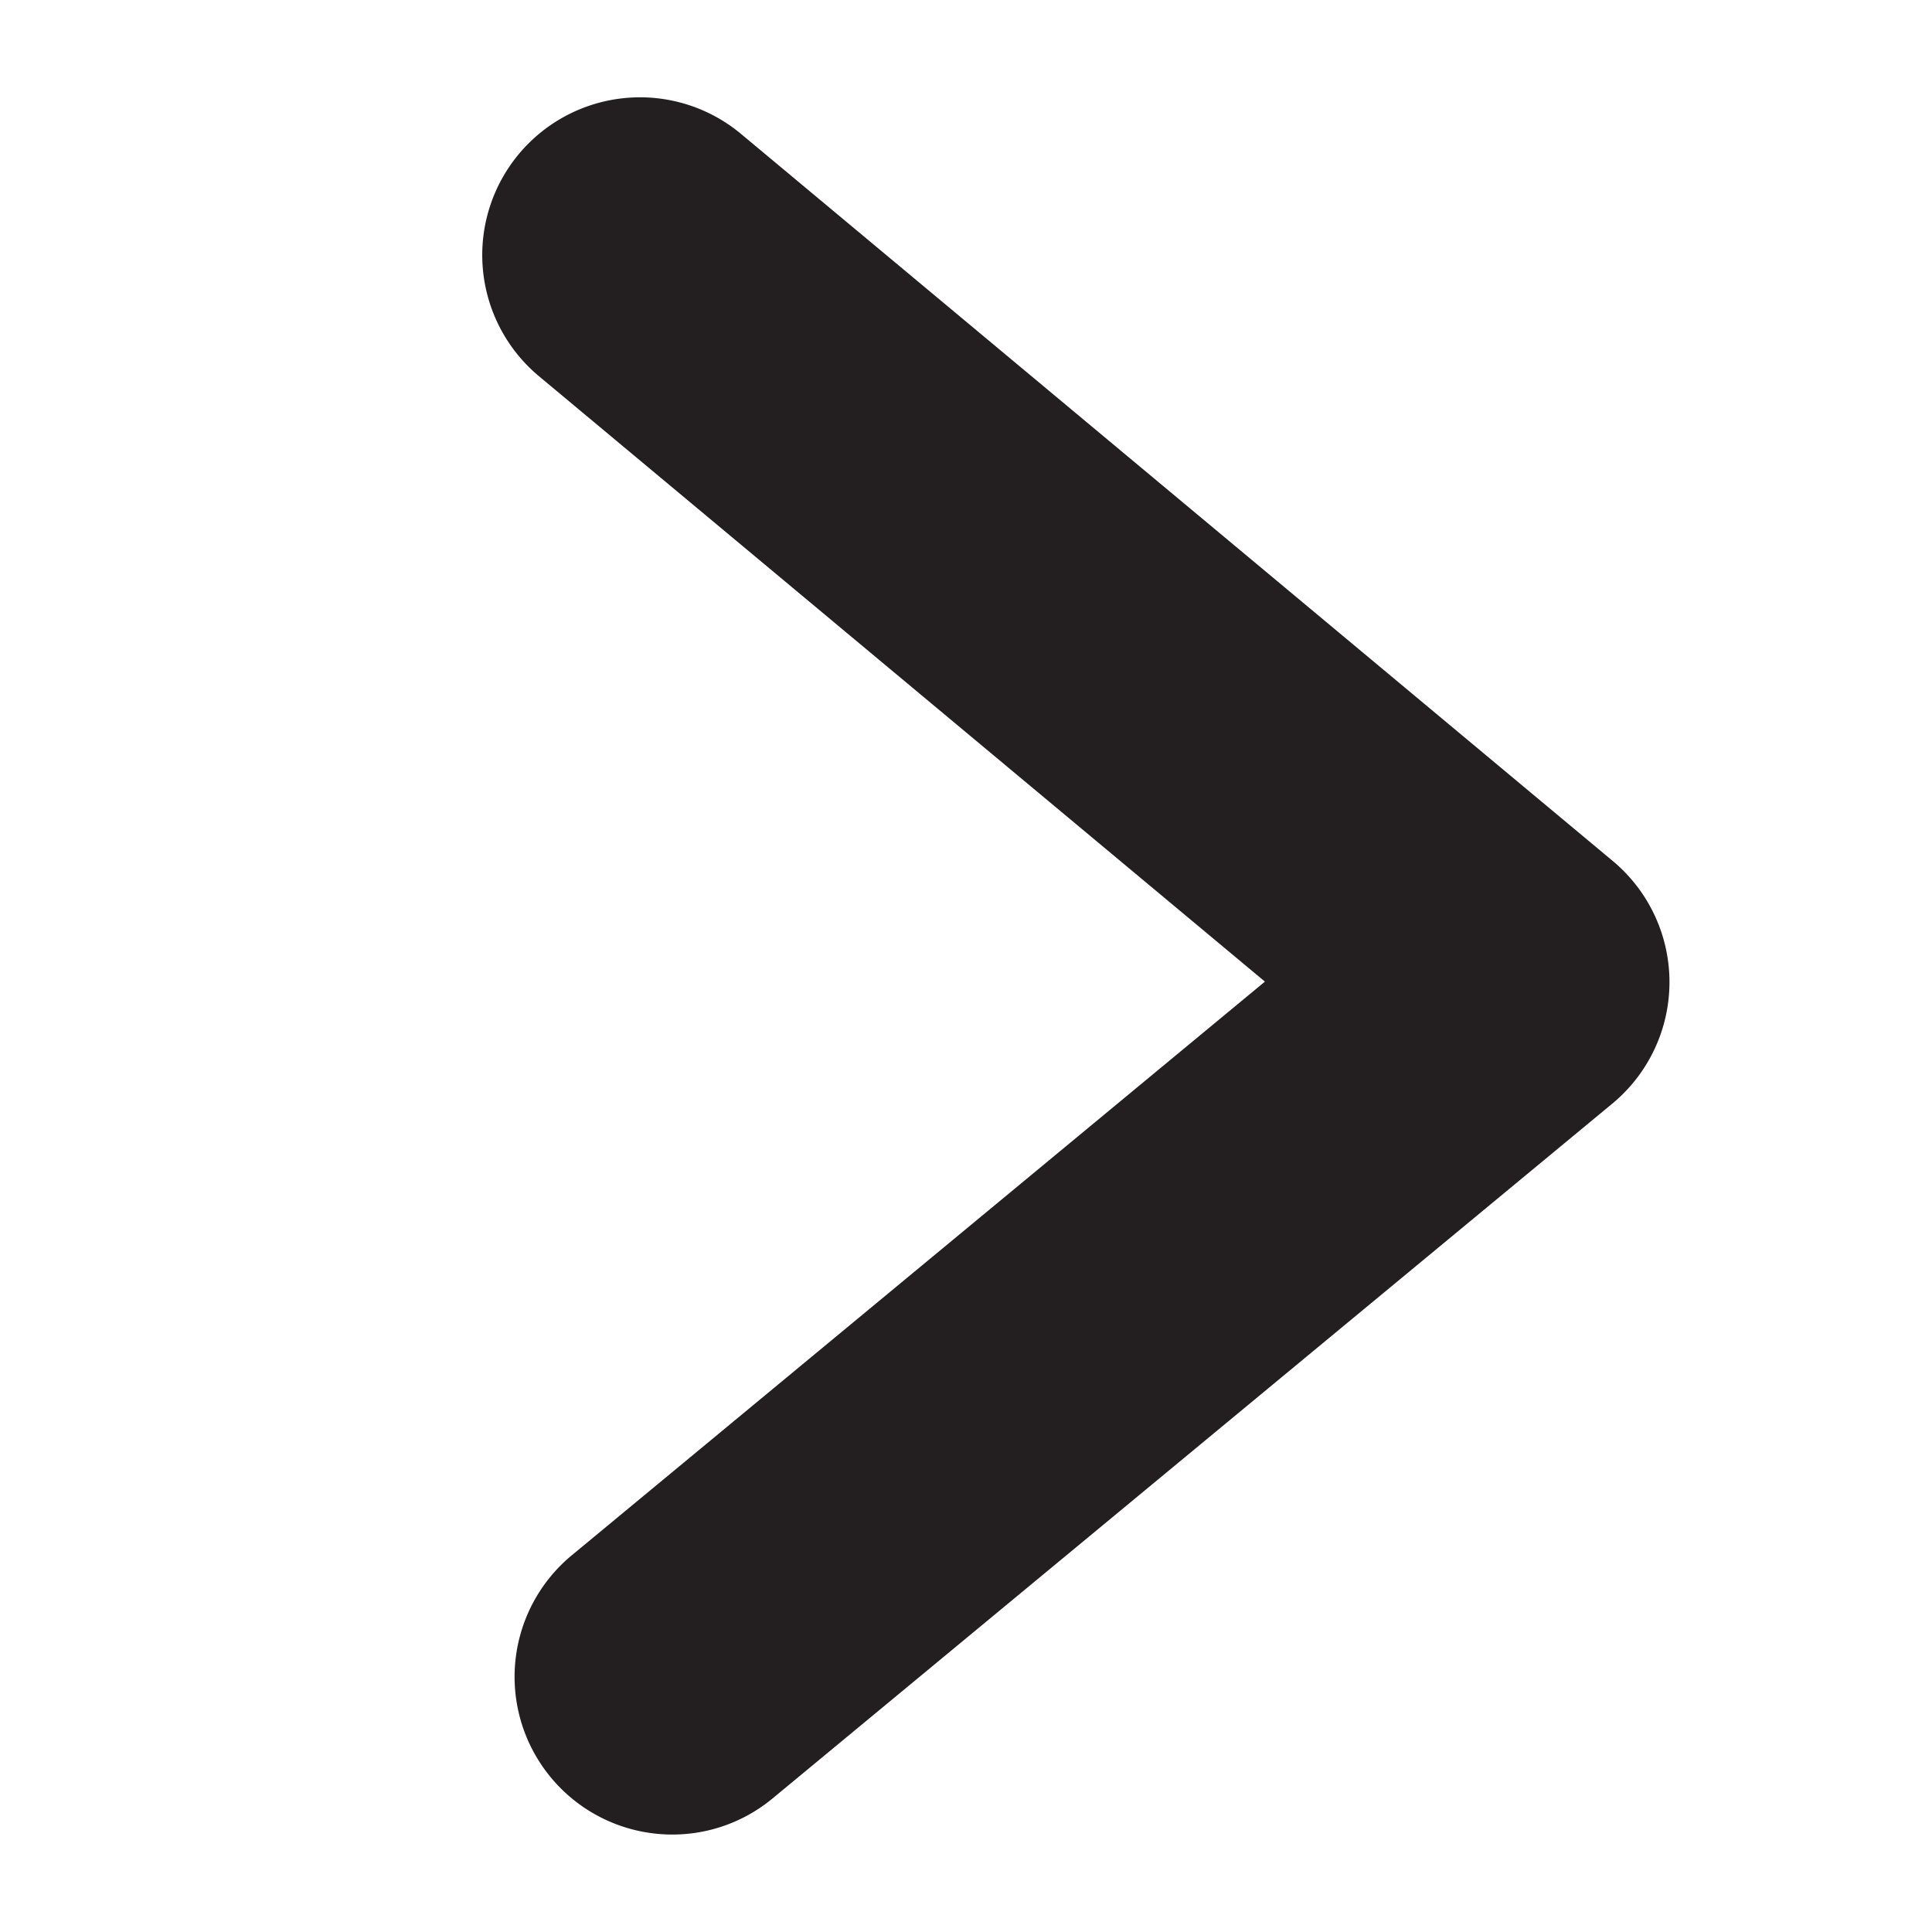 <svg xmlns="http://www.w3.org/2000/svg" width="25" height="25" viewBox="0 0 25 25"><g transform="translate(-1445 -180)"><rect width="25" height="25" transform="translate(1445 180)" fill="none"/><path d="M40.457,48.578a2.041,2.041,0,0,1-1.3-3.613l8.97-7.424-9.394-7.834a2.041,2.041,0,1,1,2.615-3.135l11.28,9.408a2.041,2.041,0,0,1-.006,3.14L41.758,48.109a2.032,2.032,0,0,1-1.3.469" transform="translate(1413.241 155.161)" fill="#231f20"/></g></svg>